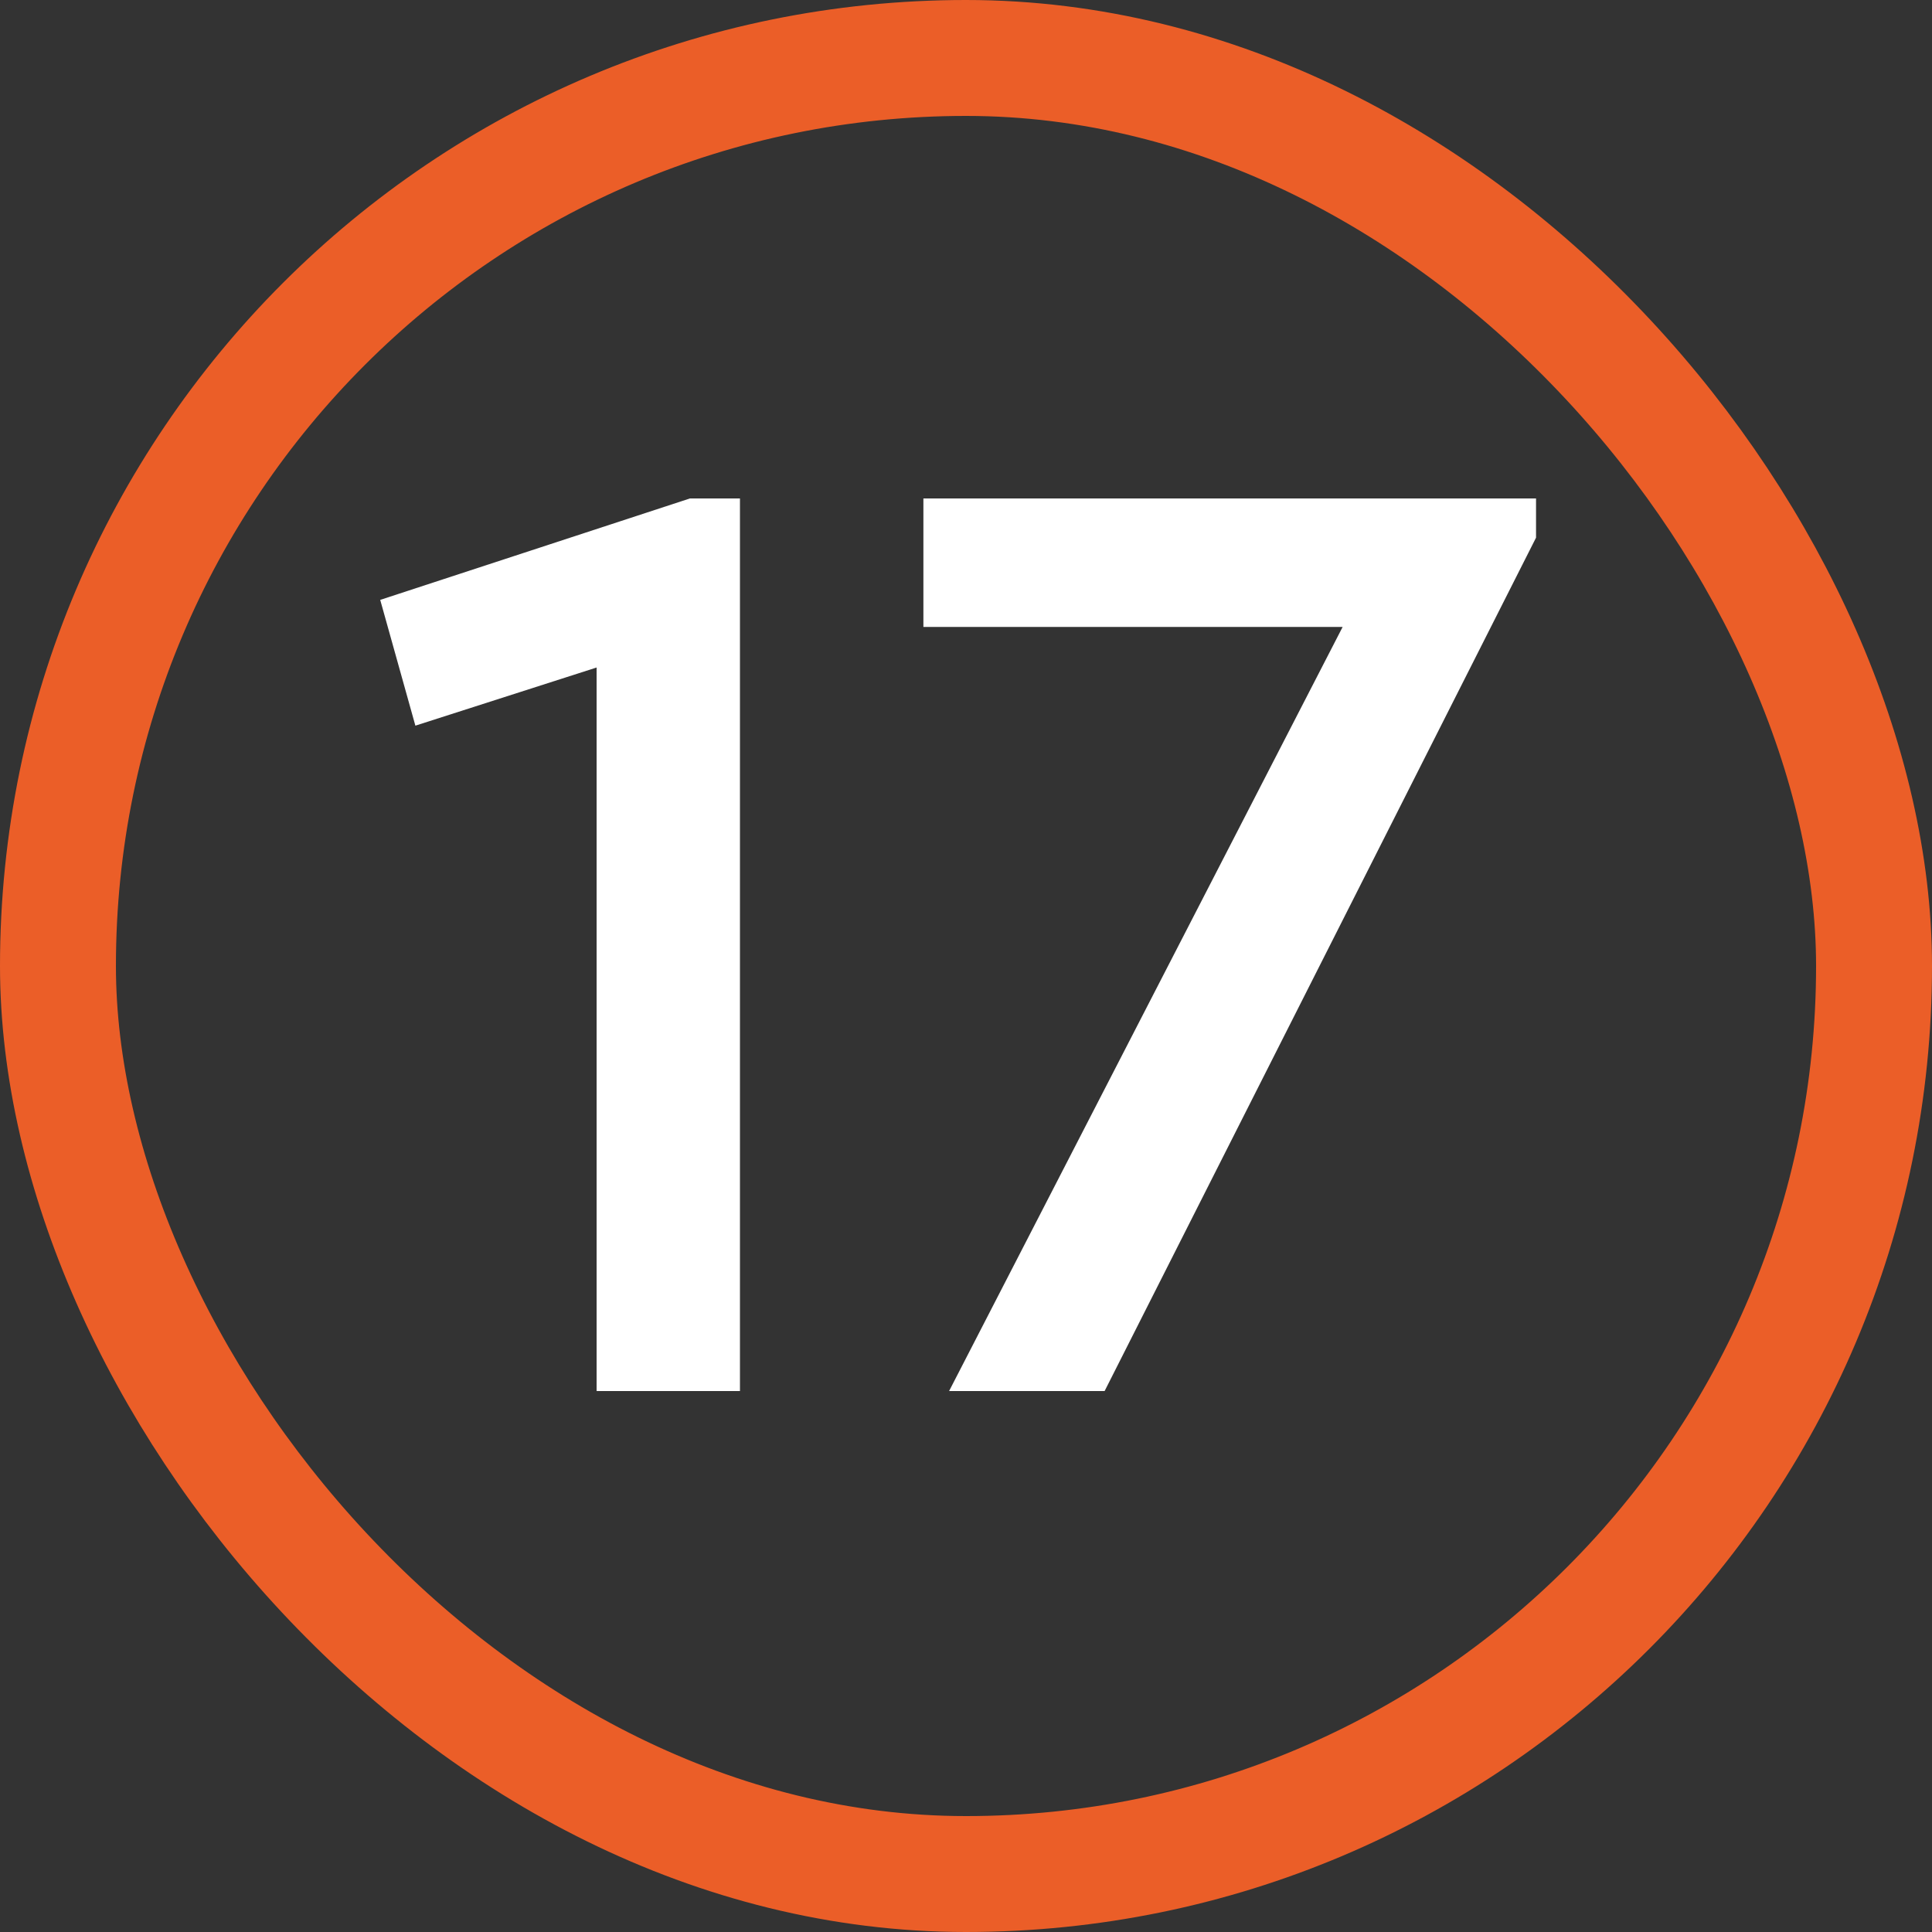 <?xml version="1.0" encoding="UTF-8"?> <svg xmlns="http://www.w3.org/2000/svg" width="100" height="100" viewBox="0 0 100 100" fill="none"><rect x="0" y="0" width="100" height="100" fill="#333333" stroke="none"/><rect x="3" y="3" width="94" height="94" rx="47" stroke="#EB5E28" stroke-width="6"></rect><path d="M35.71 25.8H38.3V72H30.88V34.55L21.5 37.56L19.68 31.05L35.71 25.8ZM47.795 25.8H79.505V27.83L57.175 72H49.125L69.495 32.45H47.795V25.8Z" fill="white"></path></svg> 